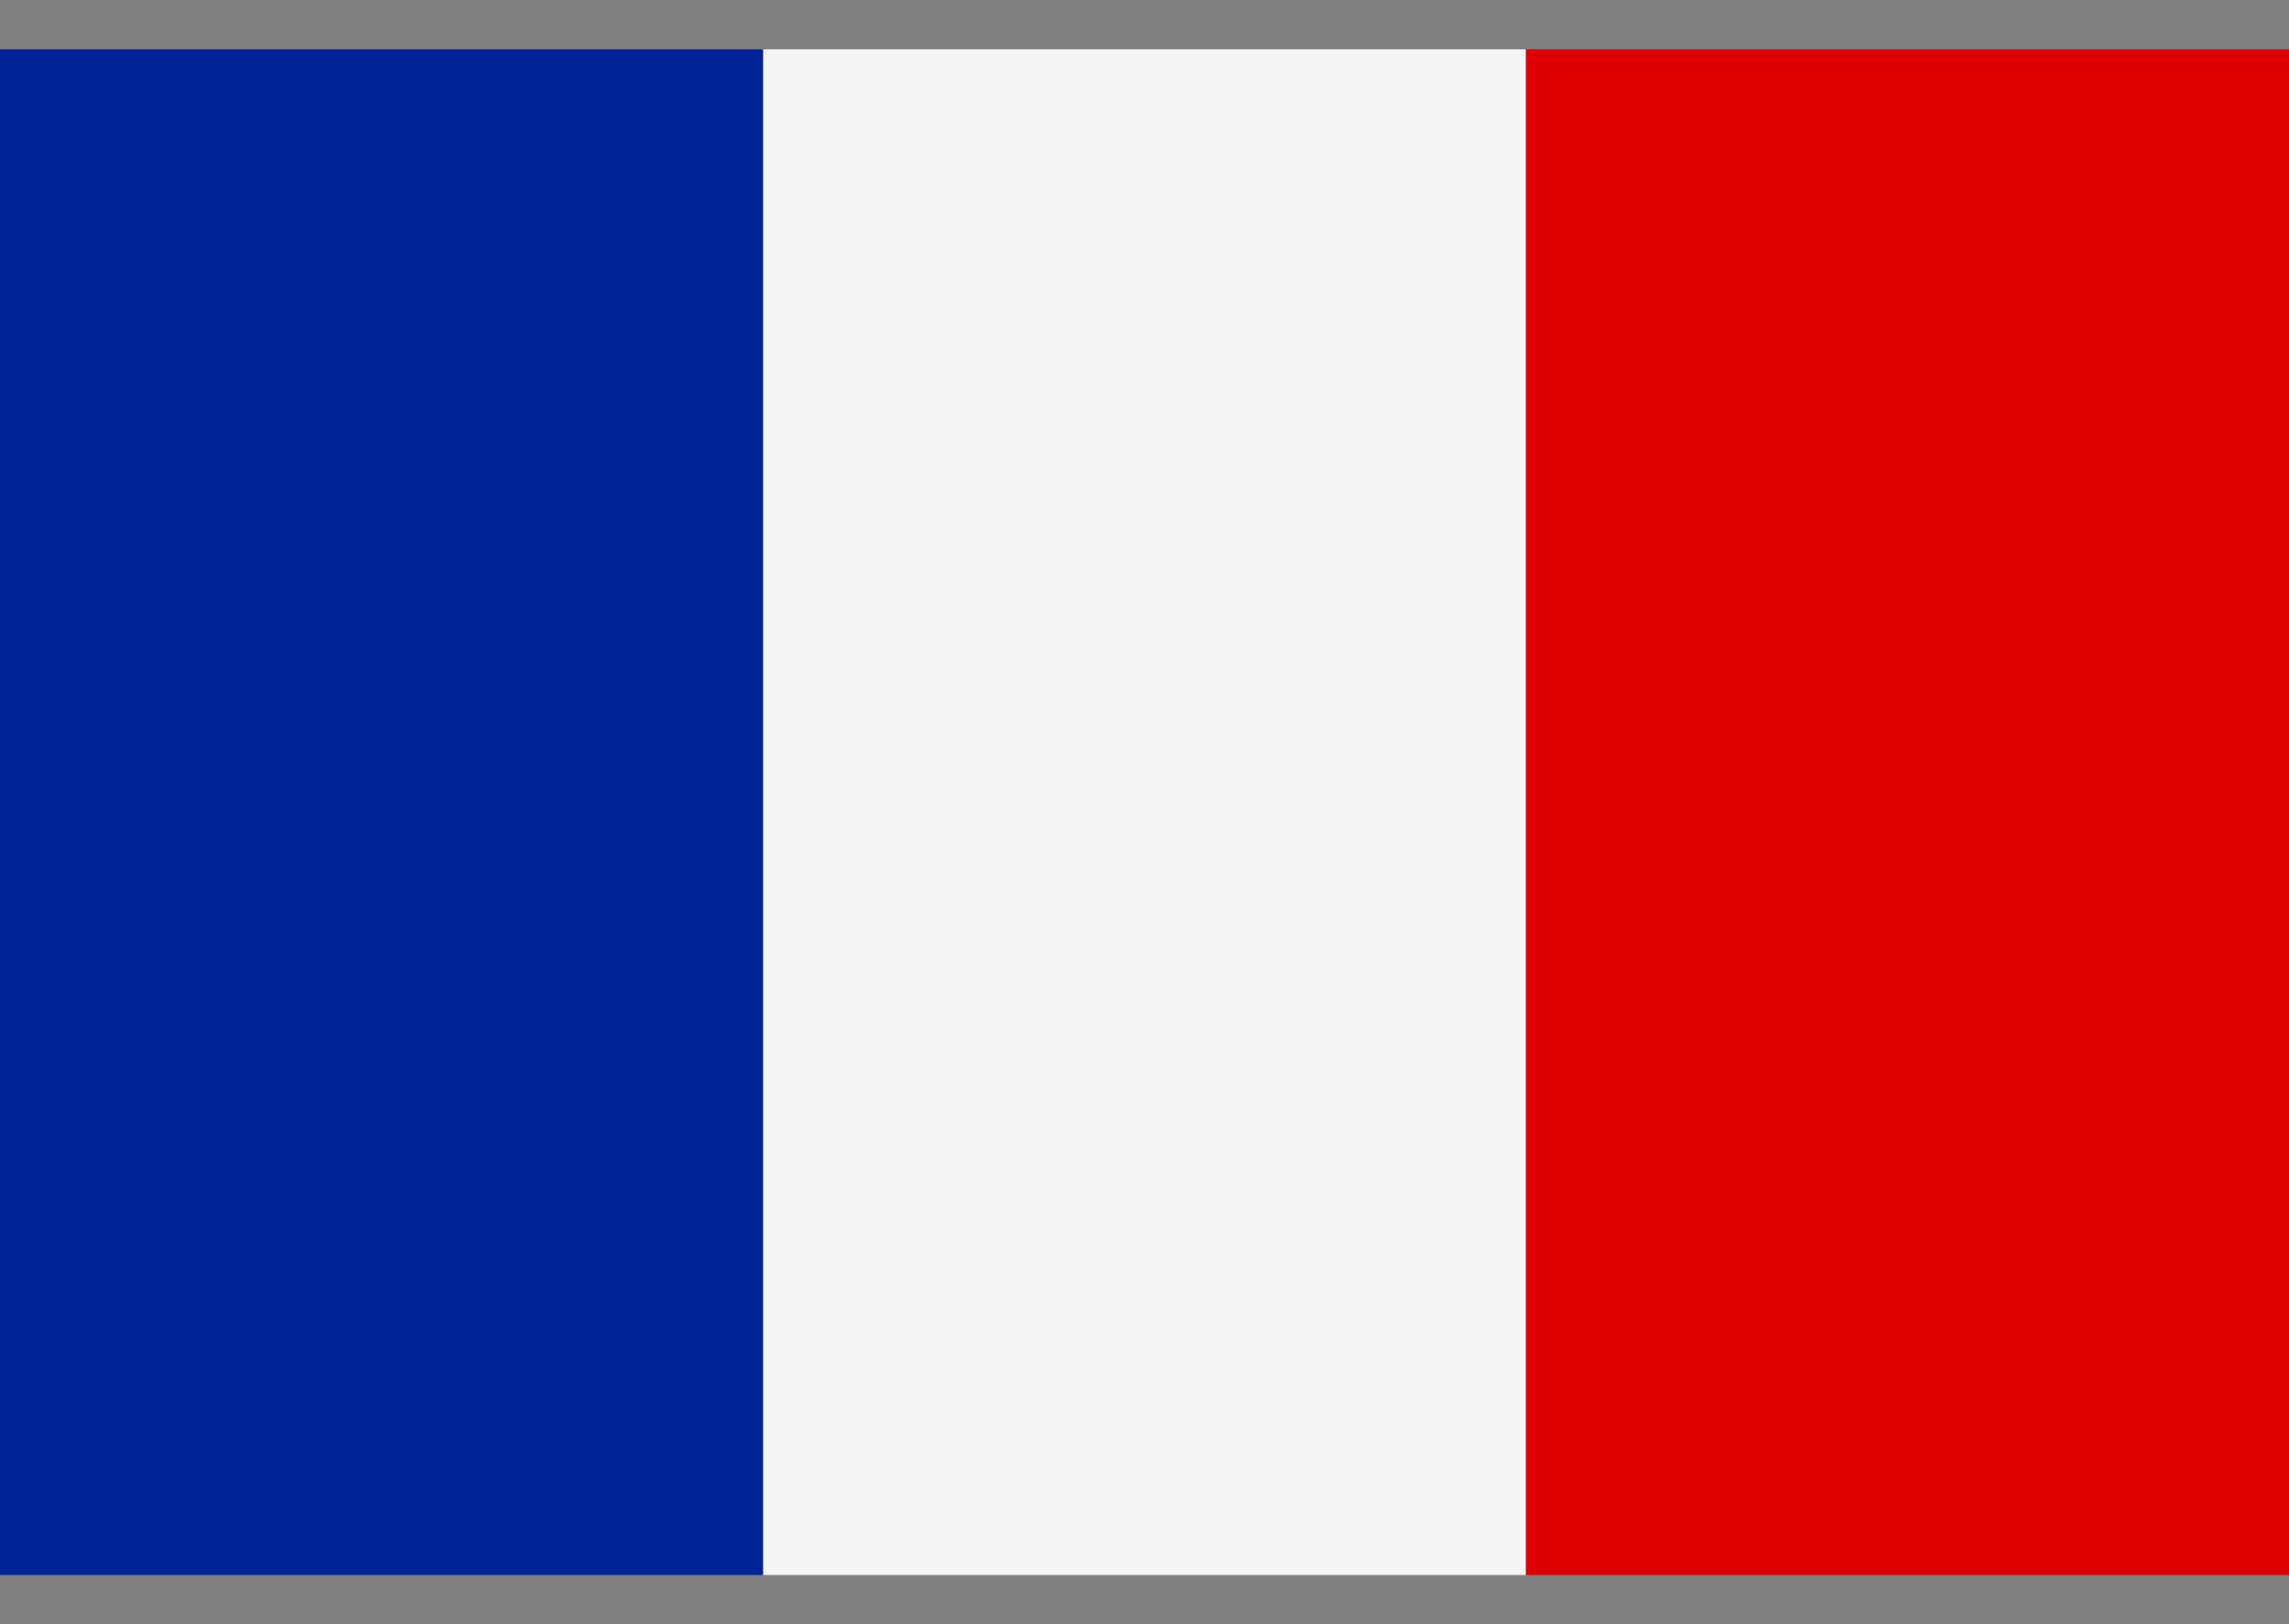 <svg width="31" height="22" viewBox="0 0 31 22" fill="none" xmlns="http://www.w3.org/2000/svg">
<rect x="0" y="0" width="31" height="22" fill="#808080" stroke="none"/>
<path d="M20.667 0.668H10.334V21.334H20.667V0.668Z" fill="#F5F5F5"/>
<path d="M10.333 0.668H0V21.334H10.333V0.668Z" fill="#002395"/>
<path d="M31 0.668H20.666V21.334H31V0.668Z" fill="#DD0000"/>
</svg>
